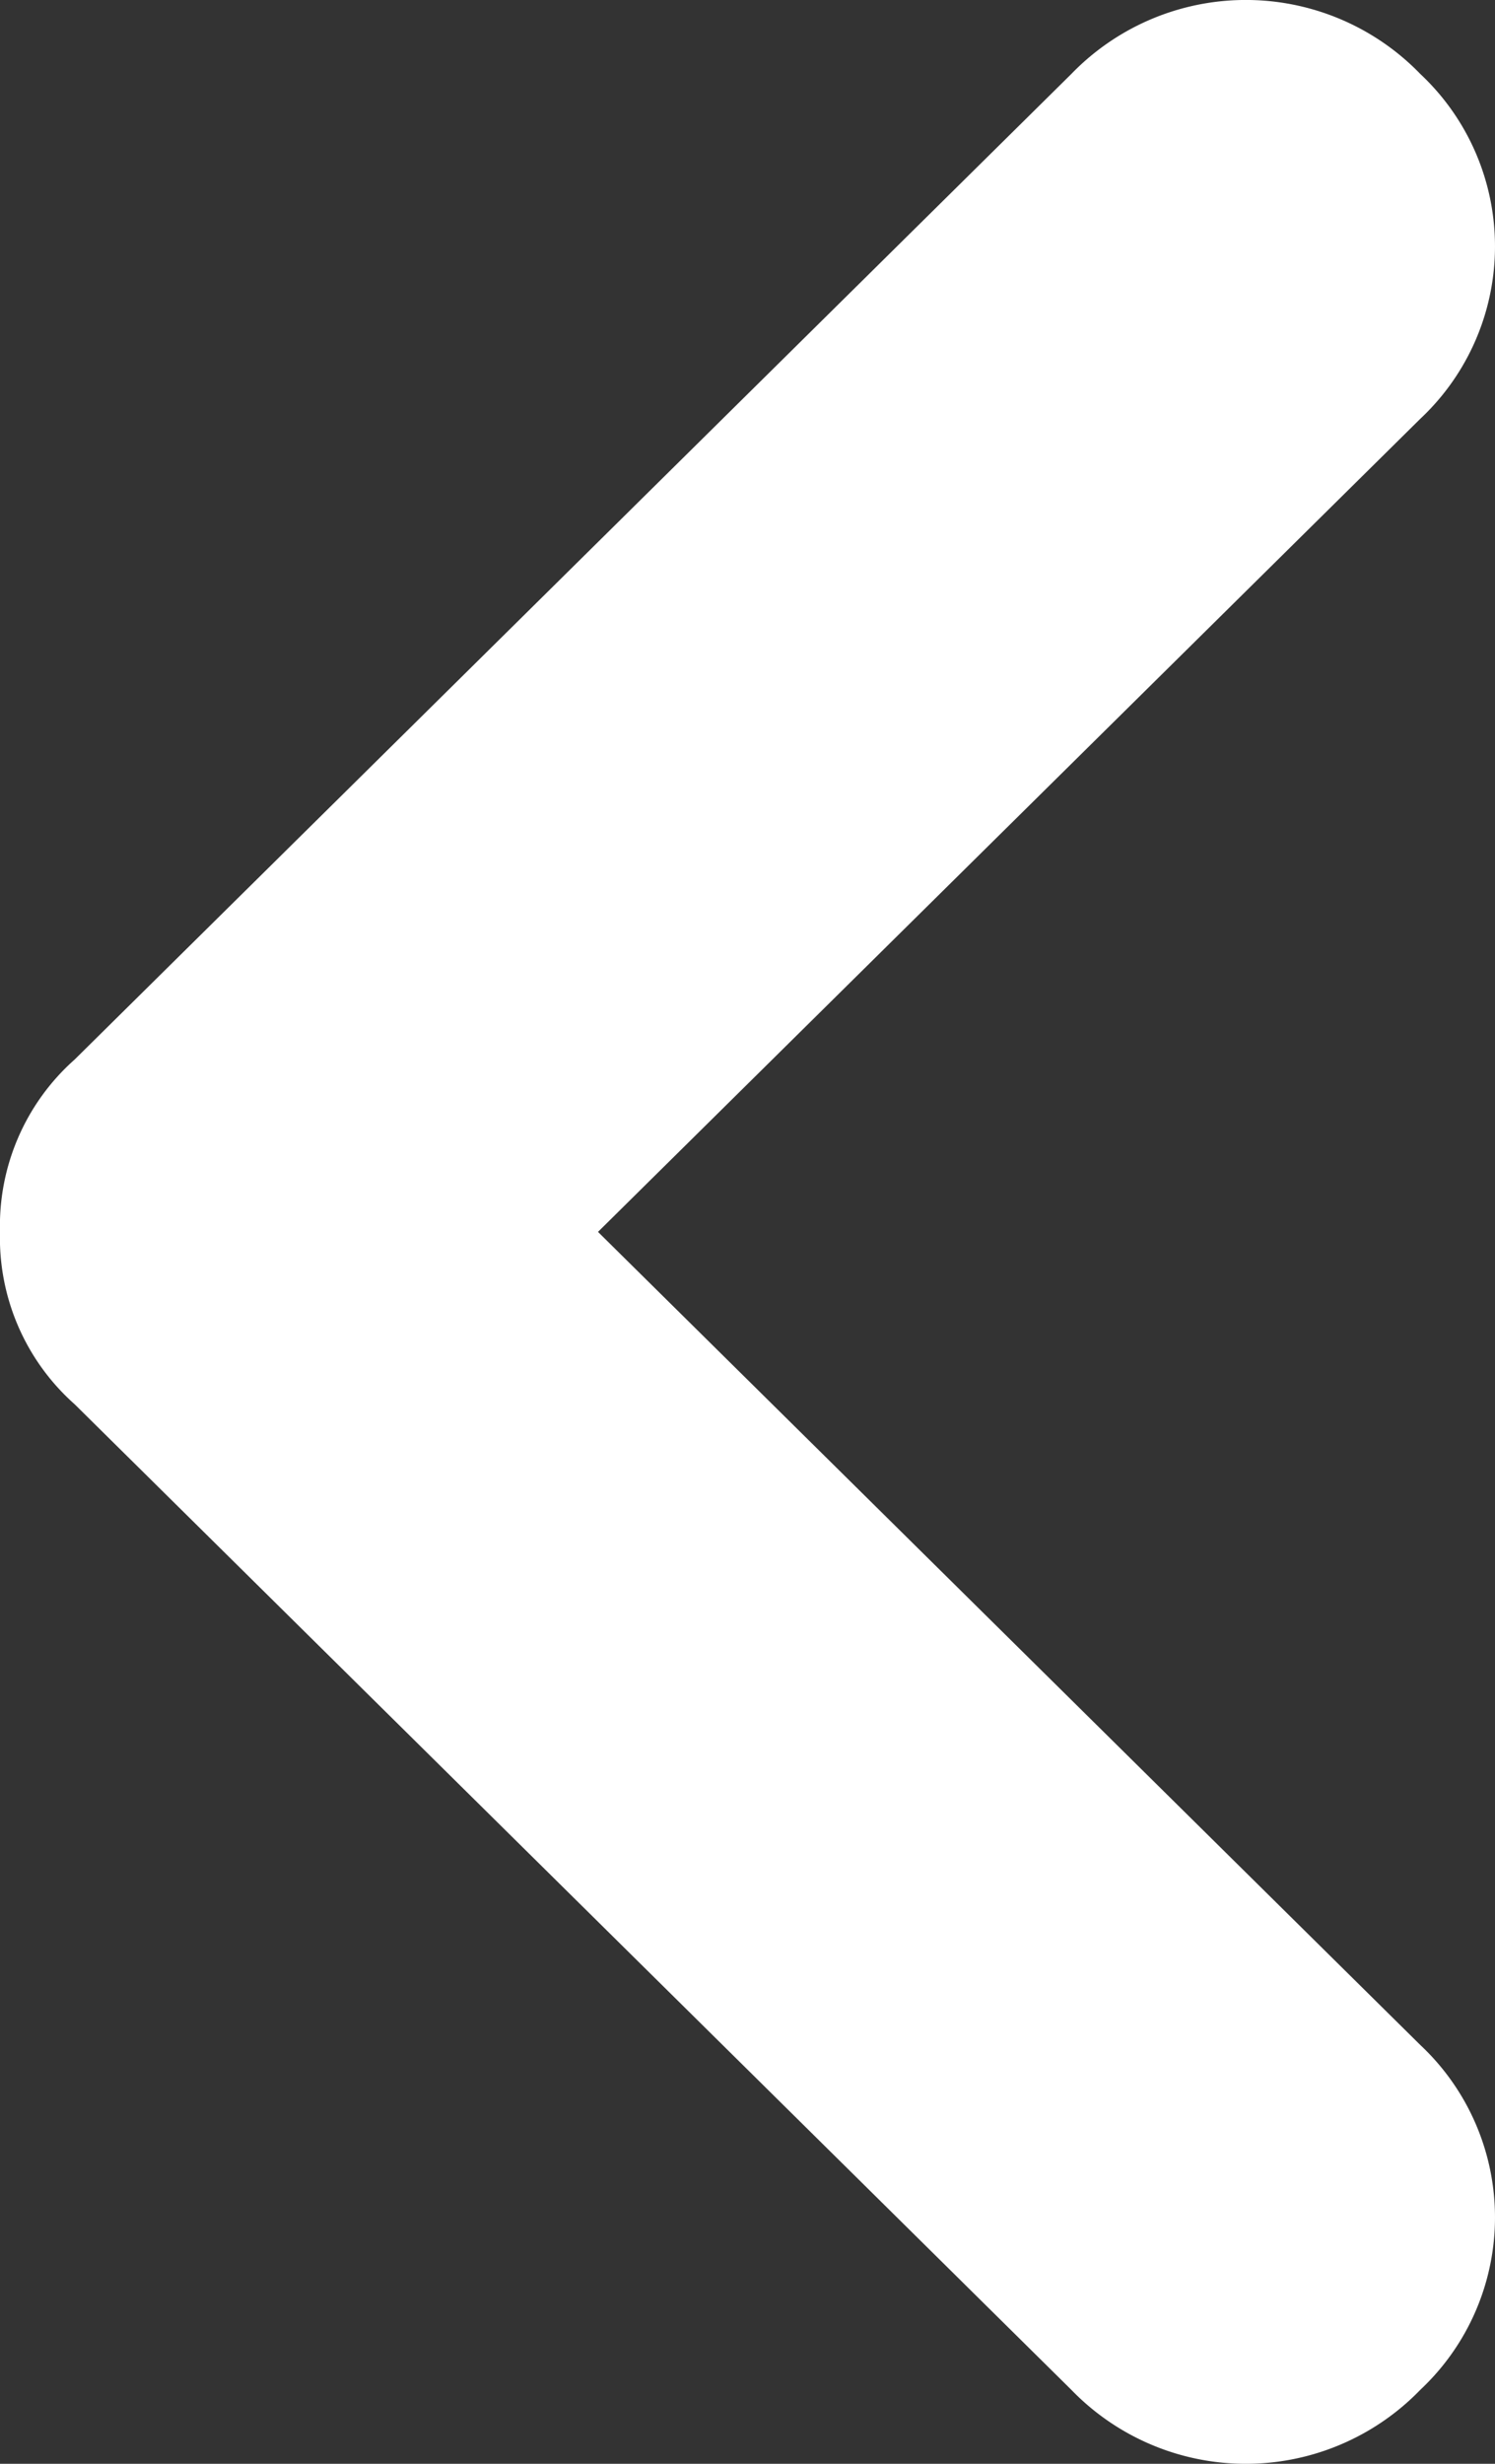 <svg xmlns="http://www.w3.org/2000/svg" xmlns:xlink="http://www.w3.org/1999/xlink" width="17" height="28" viewBox="0 0 17 28">
  <rect x="0" y="0" width="17" height="28" fill="#333333" stroke="none"/>
  <defs>
    <clipPath id="clip-path">
      <rect width="17" height="28" fill="none"/>
    </clipPath>
  </defs>
  <g id="Group_32" data-name="Group 32" transform="translate(-0.349)">
    <g id="arrow" transform="translate(17.349 28) rotate(180)" clip-path="url(#clip-path)">
      <path id="arrow-2" data-name="arrow" d="M14,17a2.528,2.528,0,0,1-1.96-.85L.84,4.817A2.761,2.761,0,0,1,.84.85a2.685,2.685,0,0,1,3.92,0L14,10.2,23.24.85a2.685,2.685,0,0,1,3.92,0,2.761,2.761,0,0,1,0,3.967L15.96,16.15A2.528,2.528,0,0,1,14,17Z" transform="translate(0 28) rotate(-90)" fill="#fff"/>
    </g>
  </g>
</svg>

